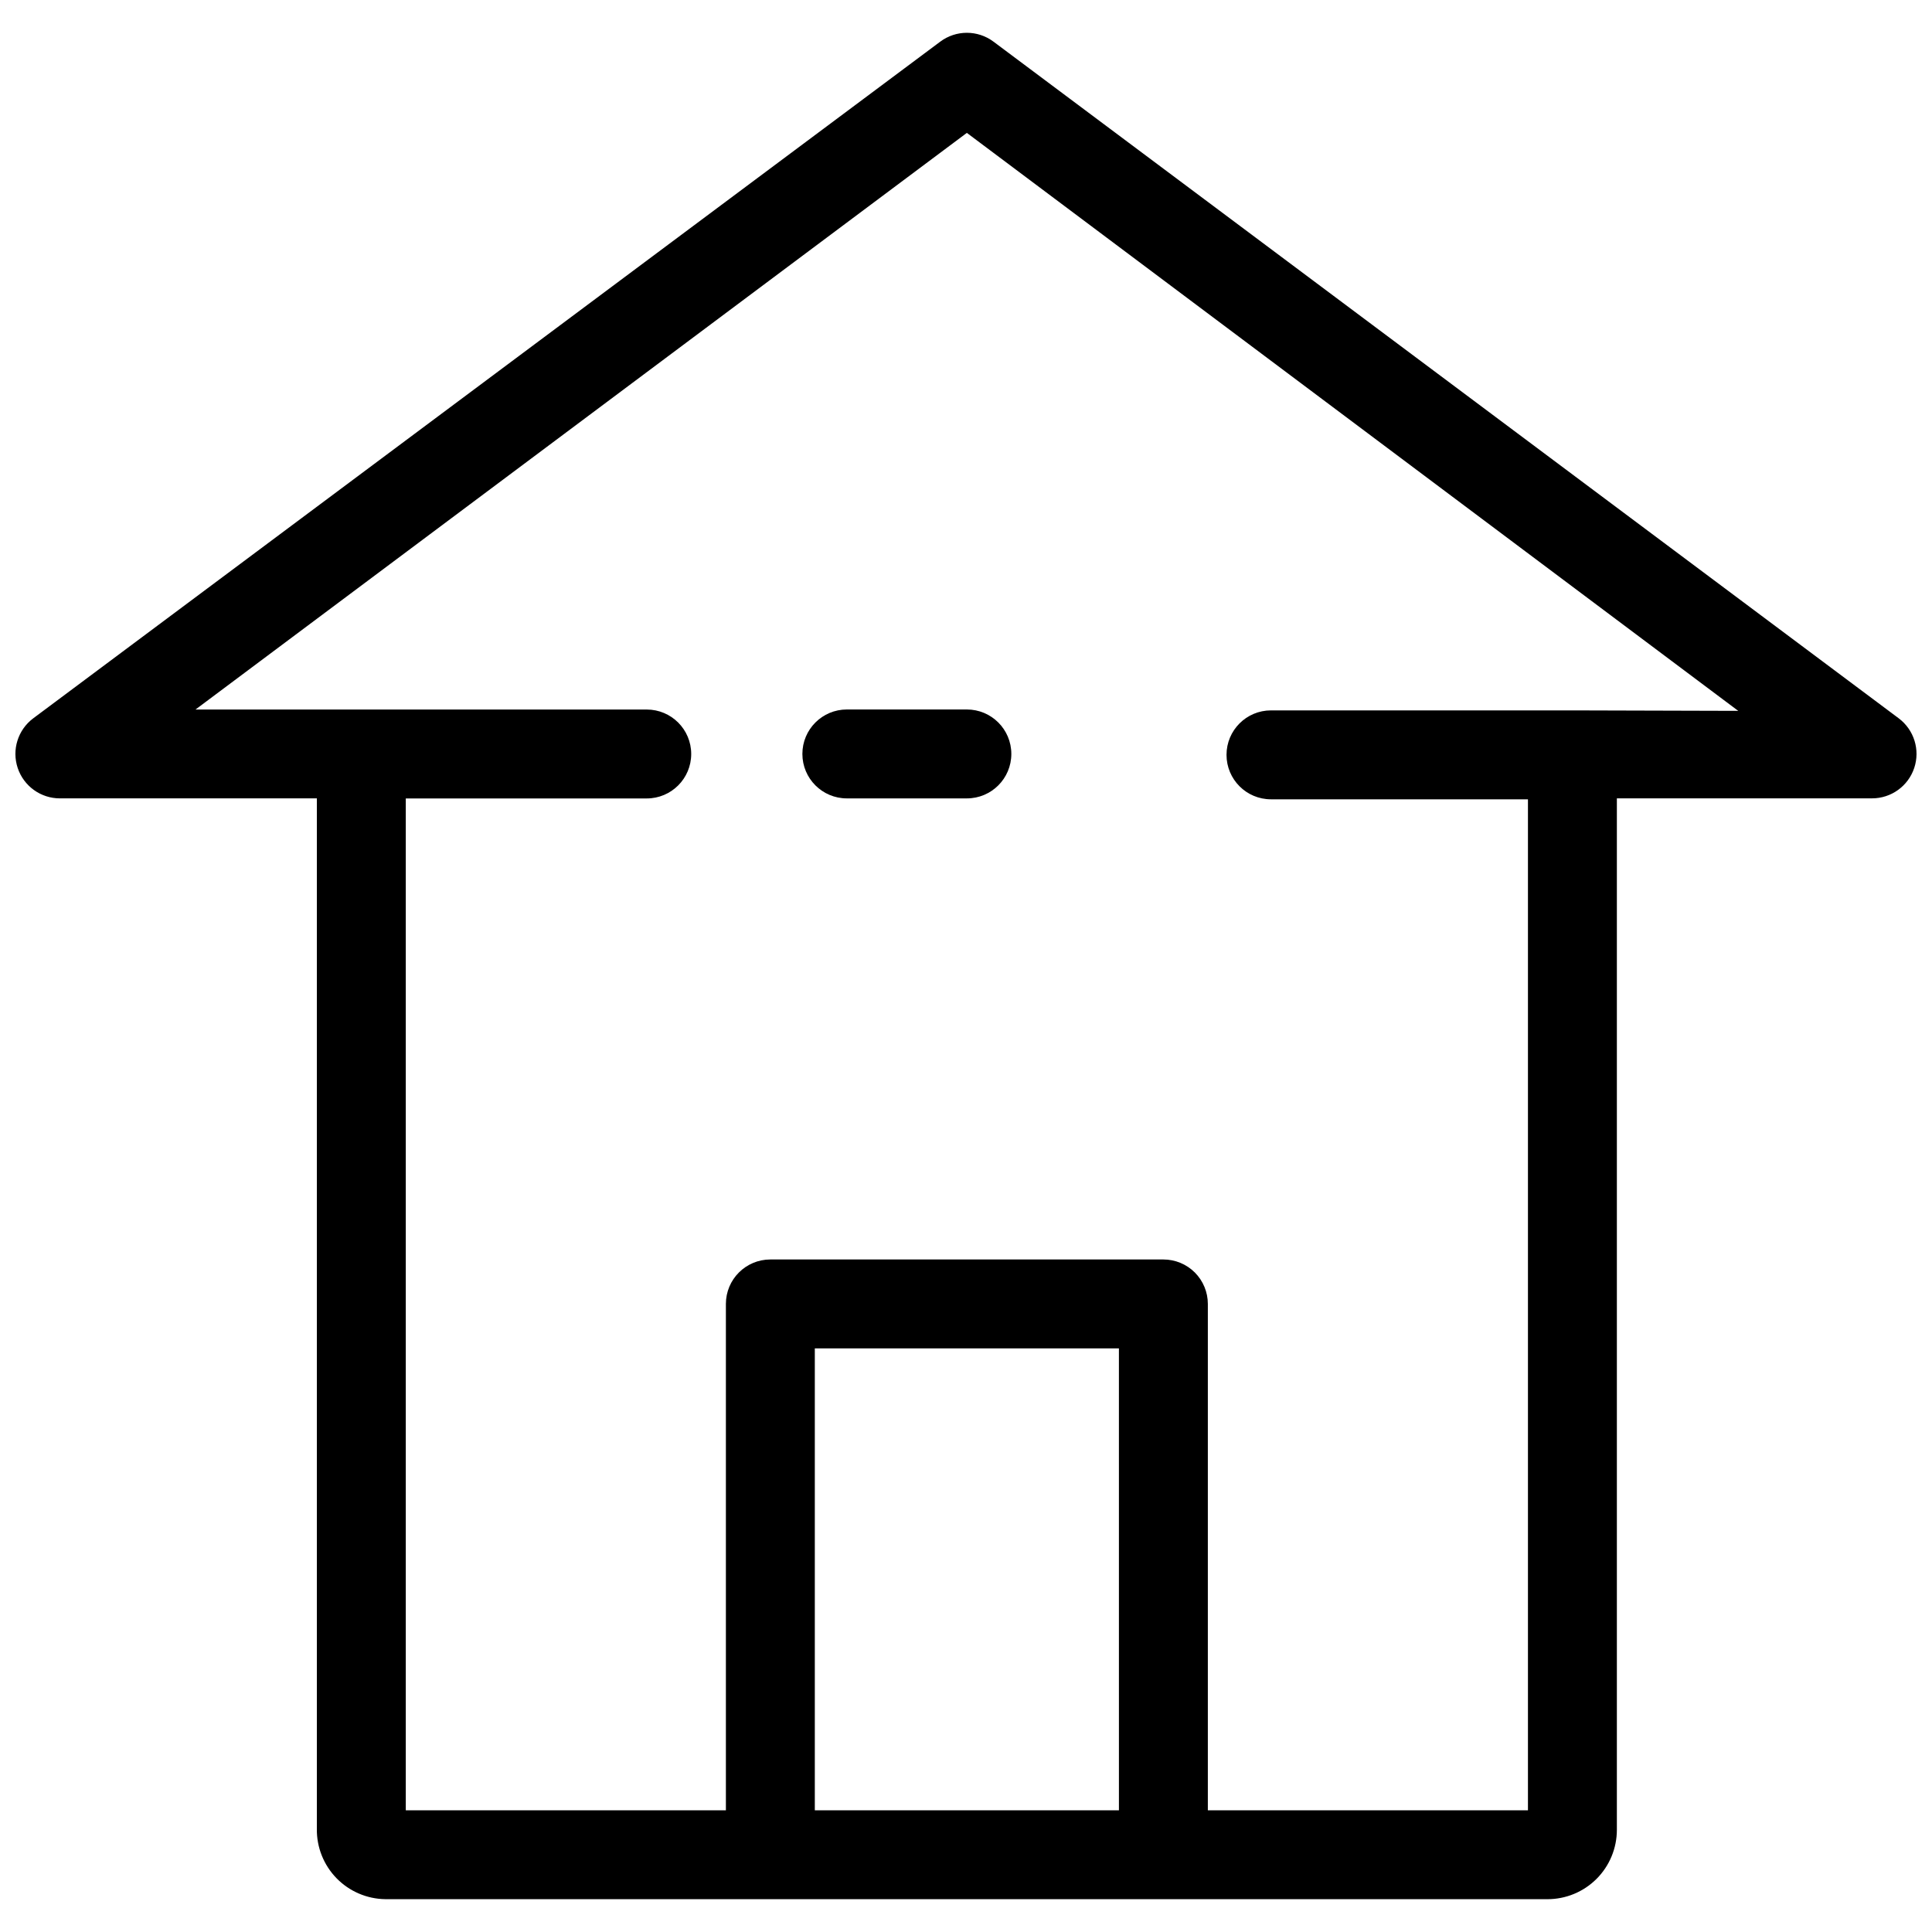 <?xml version="1.0" encoding="UTF-8"?>
<!-- Uploaded to: SVG Repo, www.svgrepo.com, Generator: SVG Repo Mixer Tools -->
<svg width="800px" height="800px" version="1.1" viewBox="144 144 512 512" xmlns="http://www.w3.org/2000/svg">
 <defs>
  <clipPath id="a">
   <path d="m148.09 152h503.81v496h-503.81z"/>
  </clipPath>
 </defs>
 <g clip-path="url(#a)">
  <path d="m407.3 155.05c-4.191-3.144-9.949-3.144-14.141 0l-240.36 179.32c-4.059 3.043-5.715 8.34-4.109 13.152s6.106 8.055 11.176 8.055h68.102v273.11c-0.062 4.875 1.816 9.574 5.219 13.066 3.402 3.488 8.051 5.484 12.926 5.547l0.238 0.004h307.75c4.875 0 9.551-1.938 13-5.383 3.445-3.449 5.383-8.125 5.383-13v-273.35h67.629c5.07 0 9.574-3.242 11.176-8.055 1.605-4.812-0.051-10.109-4.106-13.152zm33.227 468.7h-80.594v-122.42h80.59zm120.18-291.49h-79.887c-6.508 0-11.781 5.277-11.781 11.781 0 6.508 5.273 11.785 11.781 11.785h68.102v267.93h-84.832v-134.2c0-3.125-1.242-6.121-3.449-8.332-2.211-2.207-5.207-3.449-8.332-3.449h-104.16c-6.508 0-11.781 5.273-11.781 11.781v134.2h-84.832v-268.16h63.859c6.508 0 11.781-5.273 11.781-11.781s-5.273-11.781-11.781-11.781h-119.59l204.42-152.82 204.42 153.17z"/>
 </g>
 <path d="m368.42 332.02c-6.508 0-11.781 5.273-11.781 11.781s5.273 11.781 11.781 11.781h31.812c6.508 0 11.781-5.273 11.781-11.781s-5.273-11.781-11.781-11.781z"/>
</svg>